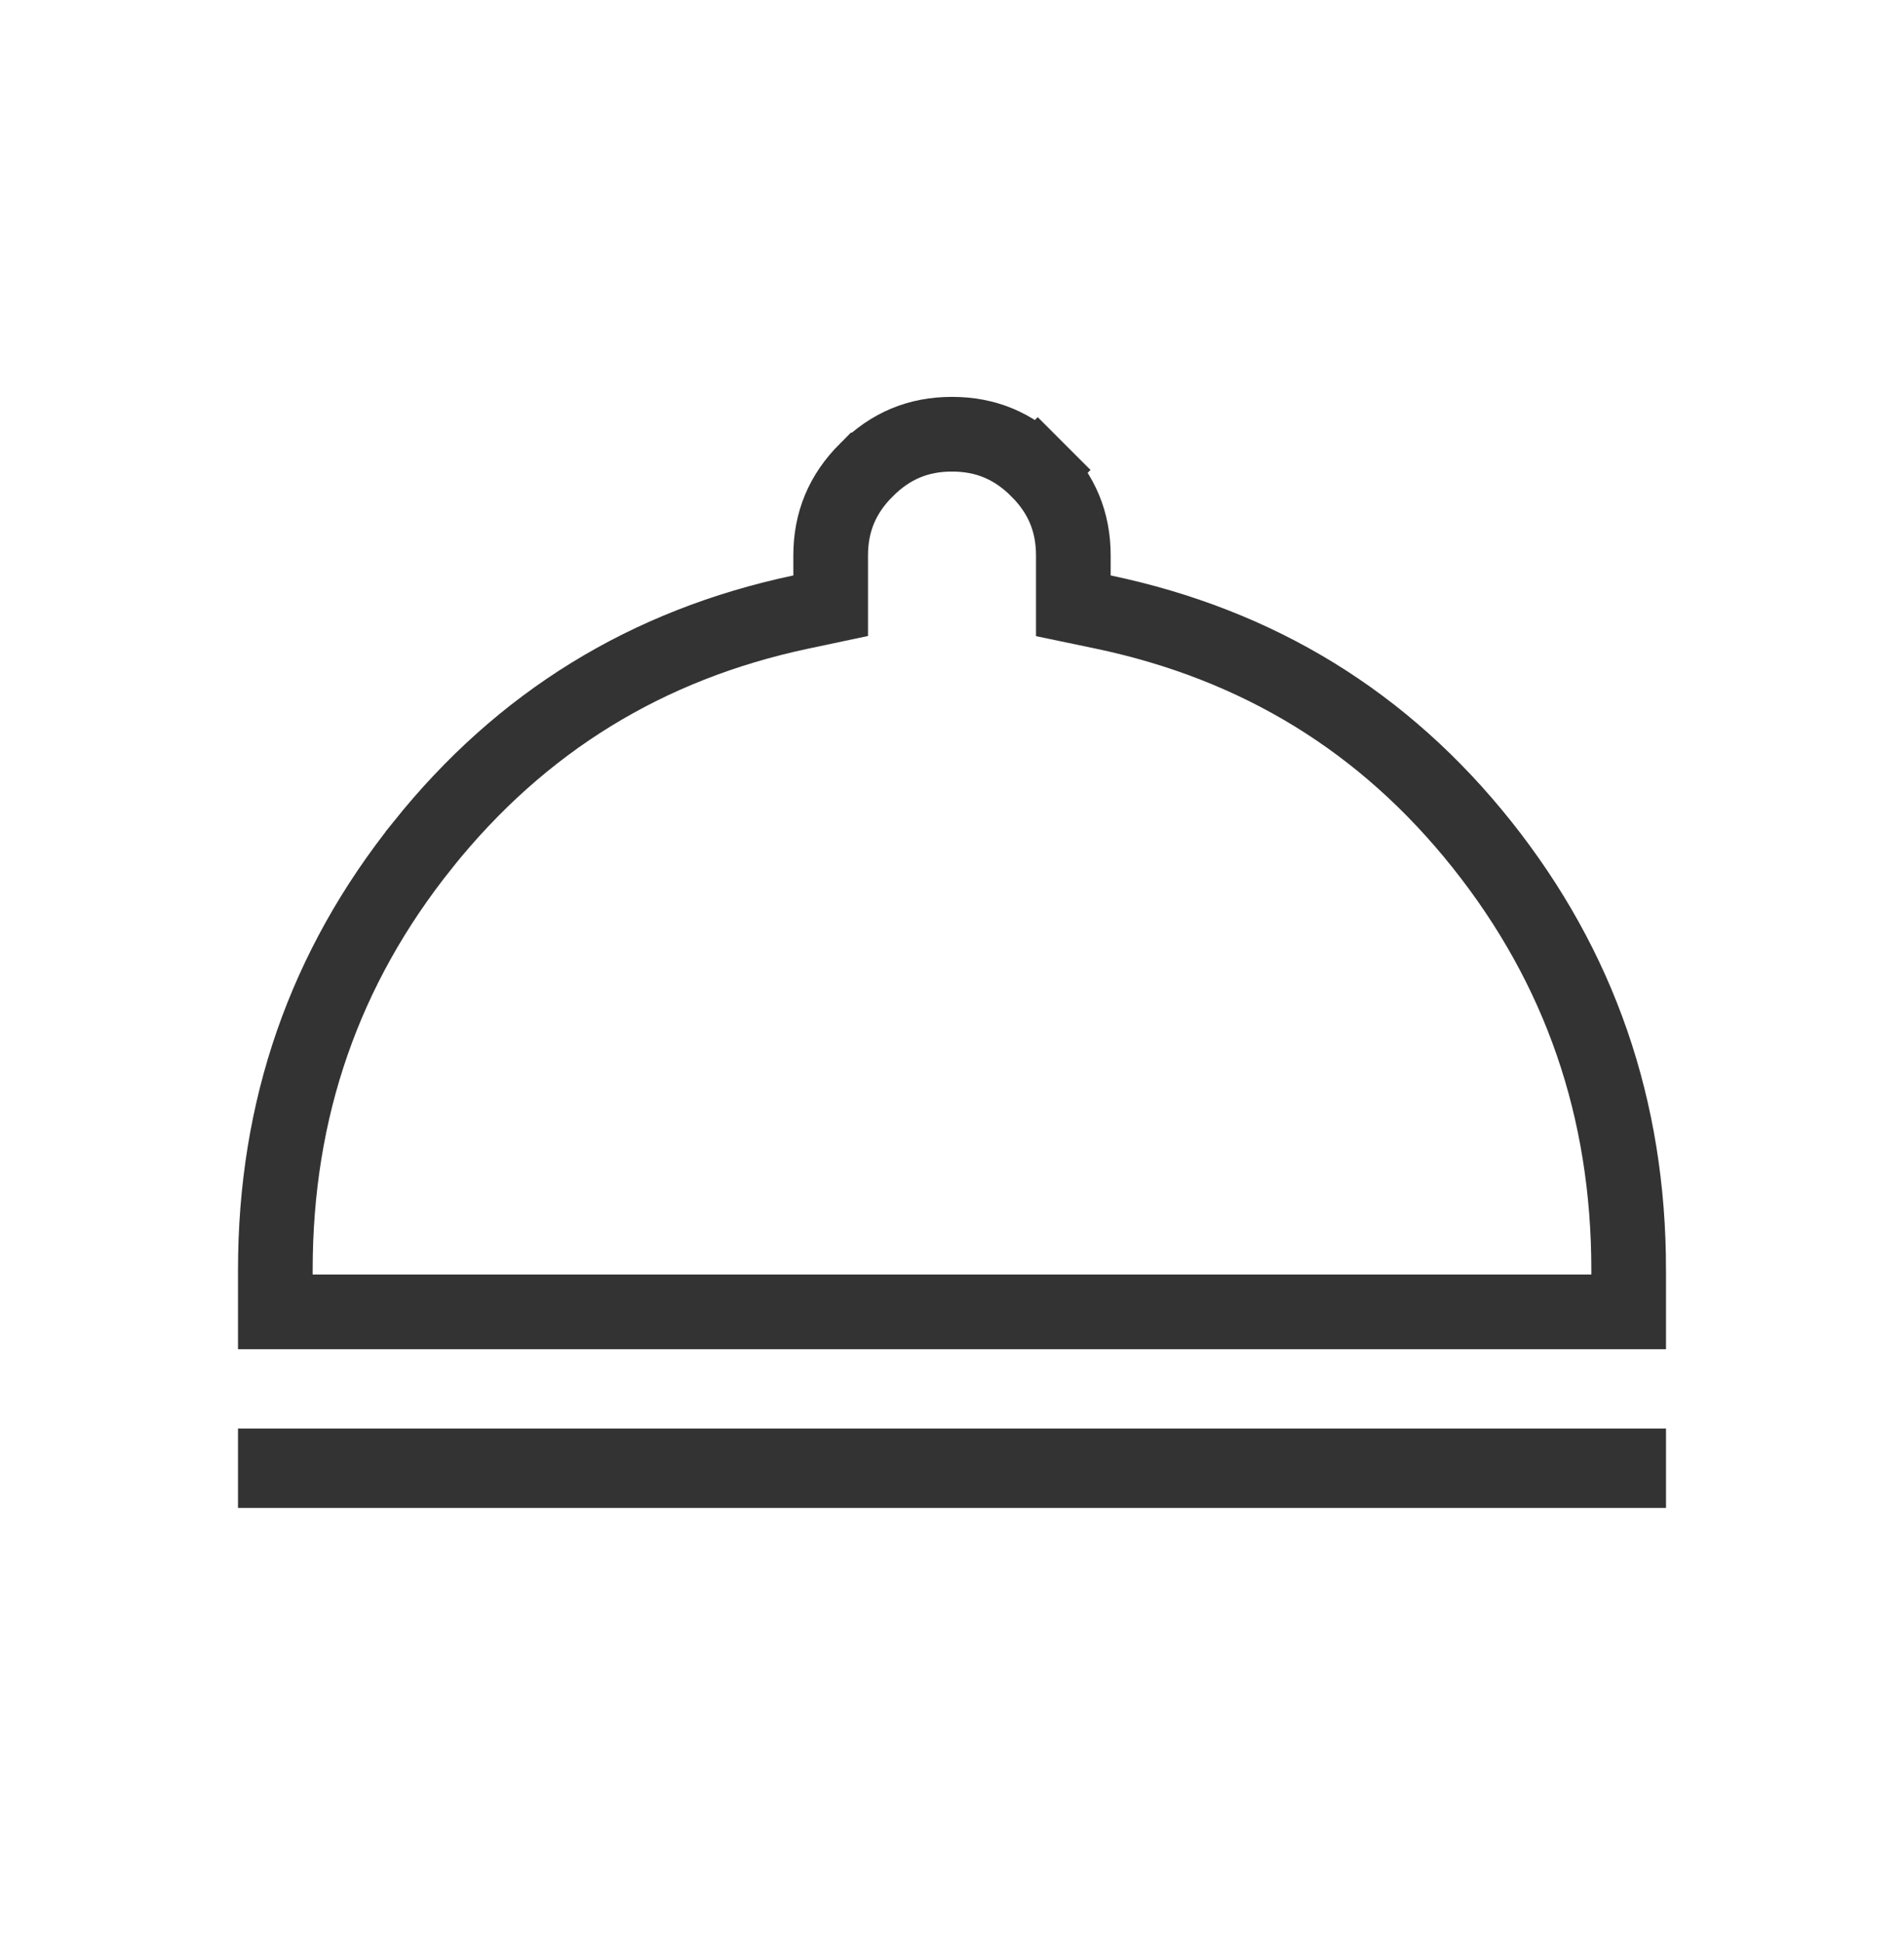 <svg width="51" height="52" fill="none" xmlns="http://www.w3.org/2000/svg"><path d="M43.625 34.002v1.125H7.375v-1.125c0-4.31 1.316-8.091 3.952-11.38v-.001c2.635-3.29 6-5.361 10.13-6.234l.793-.168v-1.342c0-.9.31-1.647.956-2.293h.001c.646-.647 1.392-.957 2.293-.957.901 0 1.648.31 2.296.957l.707-.707-.707.707c.645.645.954 1.392.954 2.293v1.344l.795.166c4.166.874 7.538 2.945 10.154 6.232 2.618 3.29 3.926 7.07 3.926 11.383zm-36.25 5.375v-.125h36.25v.125H7.375z" stroke="#333" stroke-width="2"/></svg>